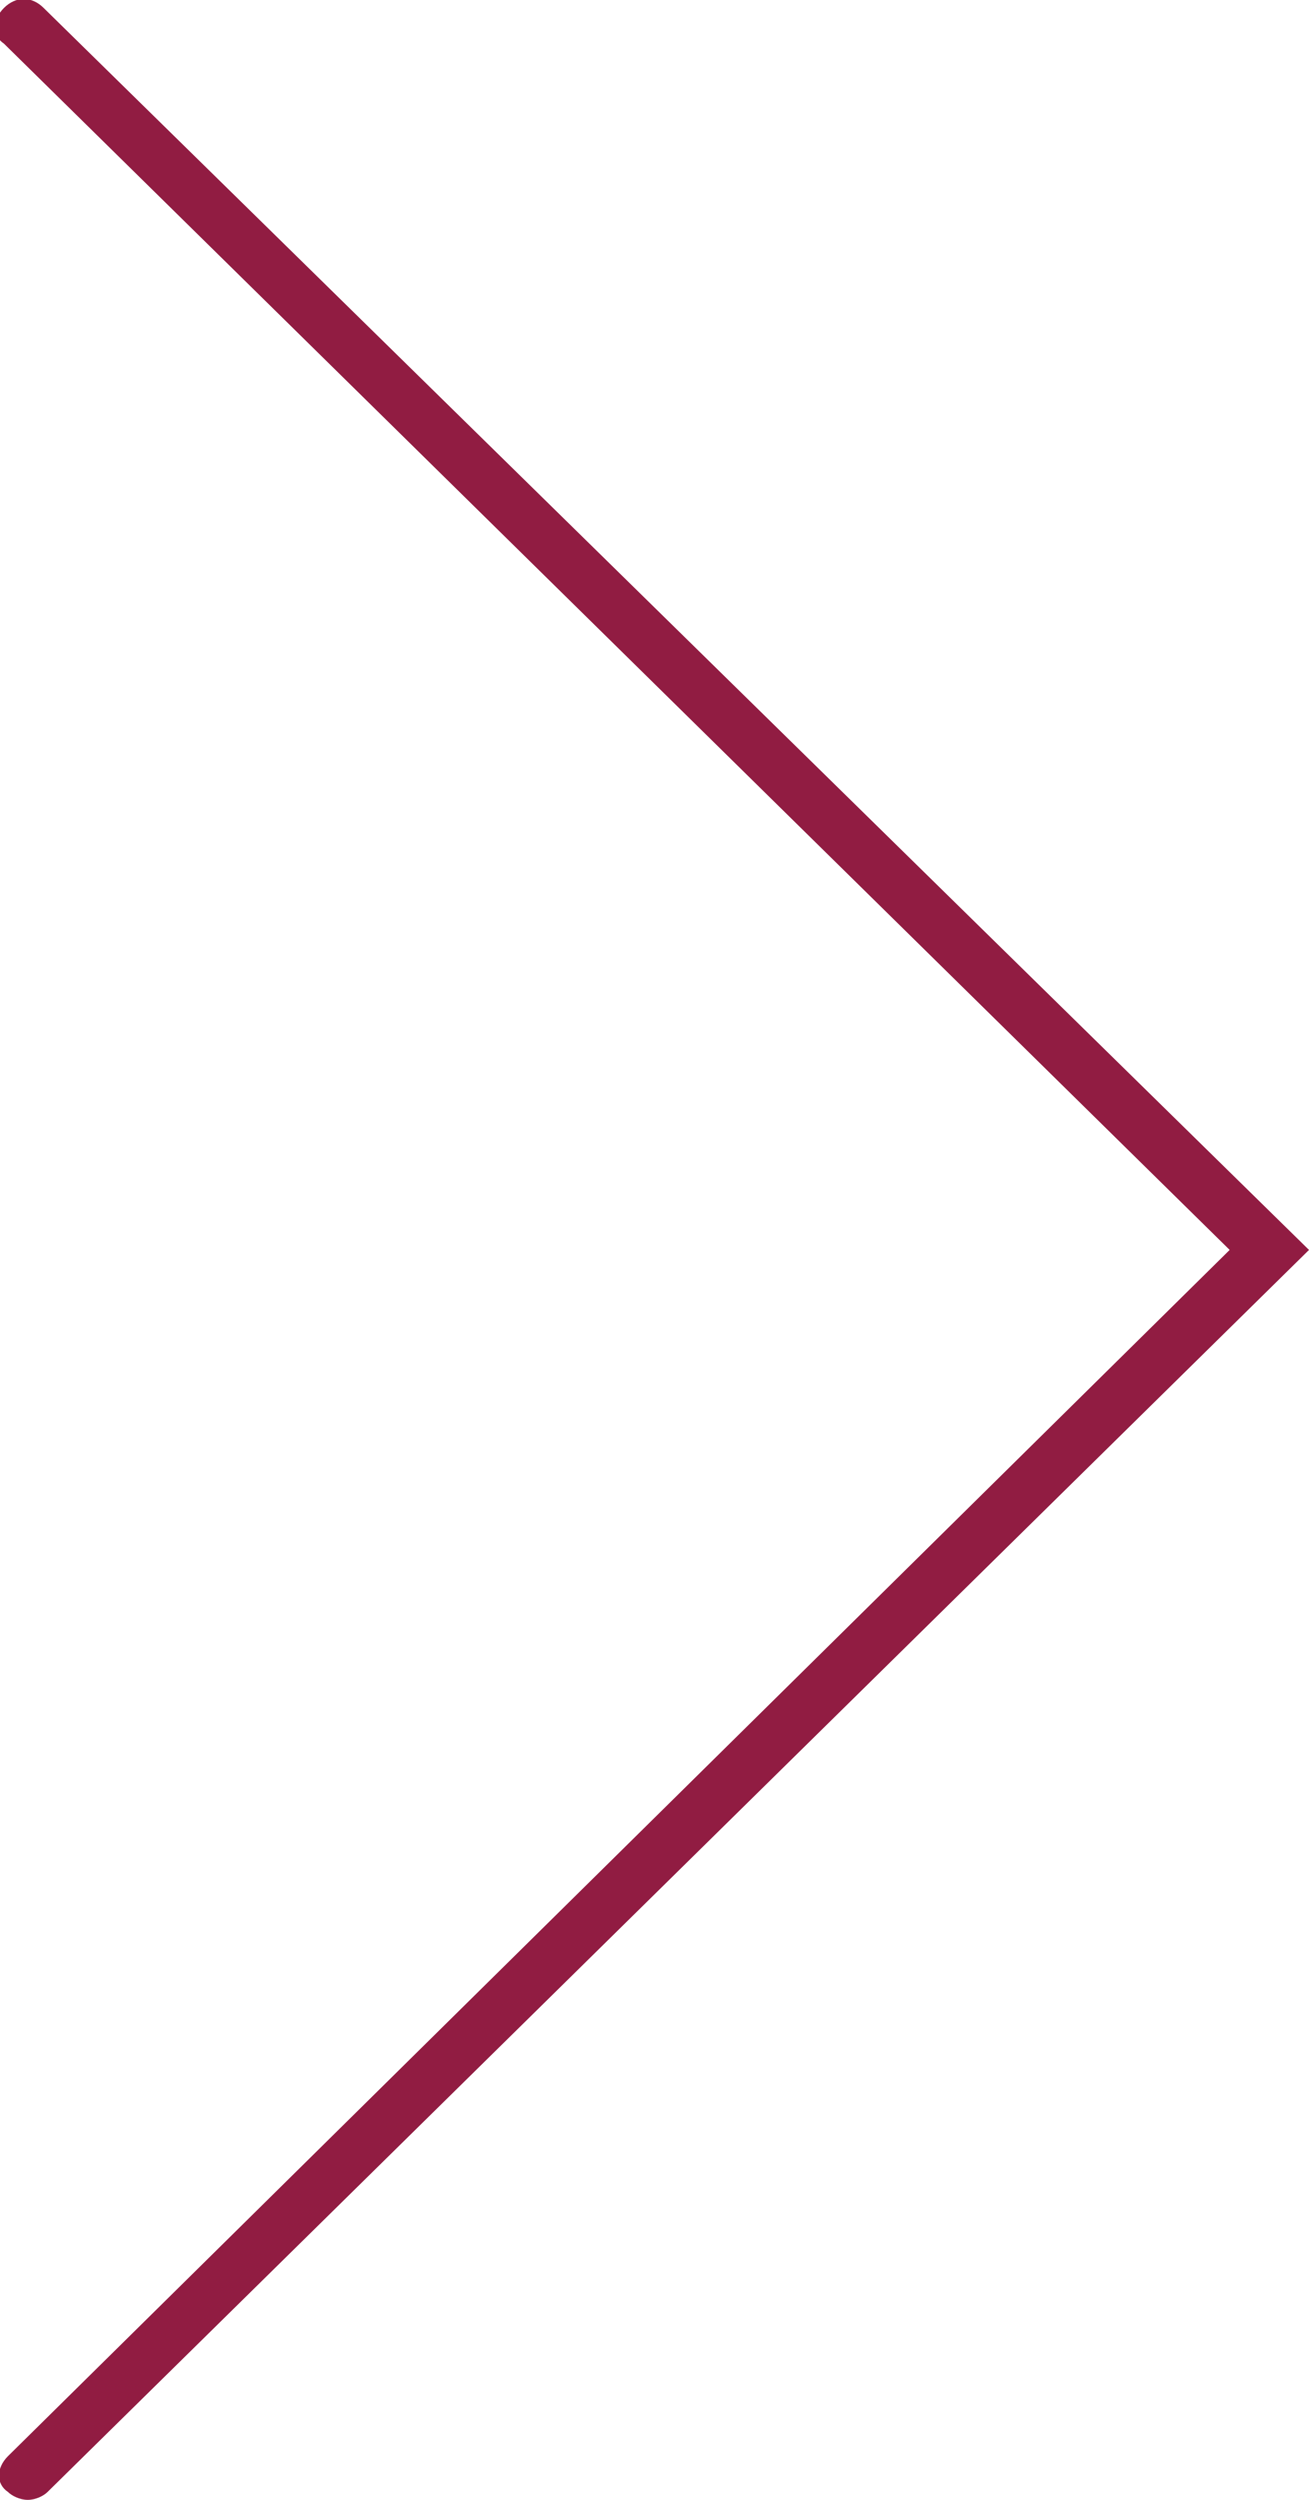 <?xml version="1.0" encoding="utf-8"?>
<!-- Generator: Adobe Illustrator 28.0.0, SVG Export Plug-In . SVG Version: 6.00 Build 0)  -->
<svg version="1.1" id="レイヤー_1" xmlns="http://www.w3.org/2000/svg" xmlns:xlink="http://www.w3.org/1999/xlink" x="0px"
	 y="0px" viewBox="0 0 33 63" style="enable-background:new 0 0 33 63;" xml:space="preserve">
<style type="text/css">
	.st0{fill-rule:evenodd;clip-rule:evenodd;fill:#911C42;}
</style>
<path id="ico_slider.svg" class="st0" d="M0.7,63c0.2,0,0.4-0.1,0.5-0.2L33,31.5L1.1,0.2c-0.3-0.3-0.7-0.3-1,0s-0.3,0.7,0,0.9l0,0
	L31,31.5L0.2,61.9c-0.3,0.3-0.3,0.7,0,0.9l0,0C0.3,62.9,0.5,63,0.7,63z"/>
</svg>
